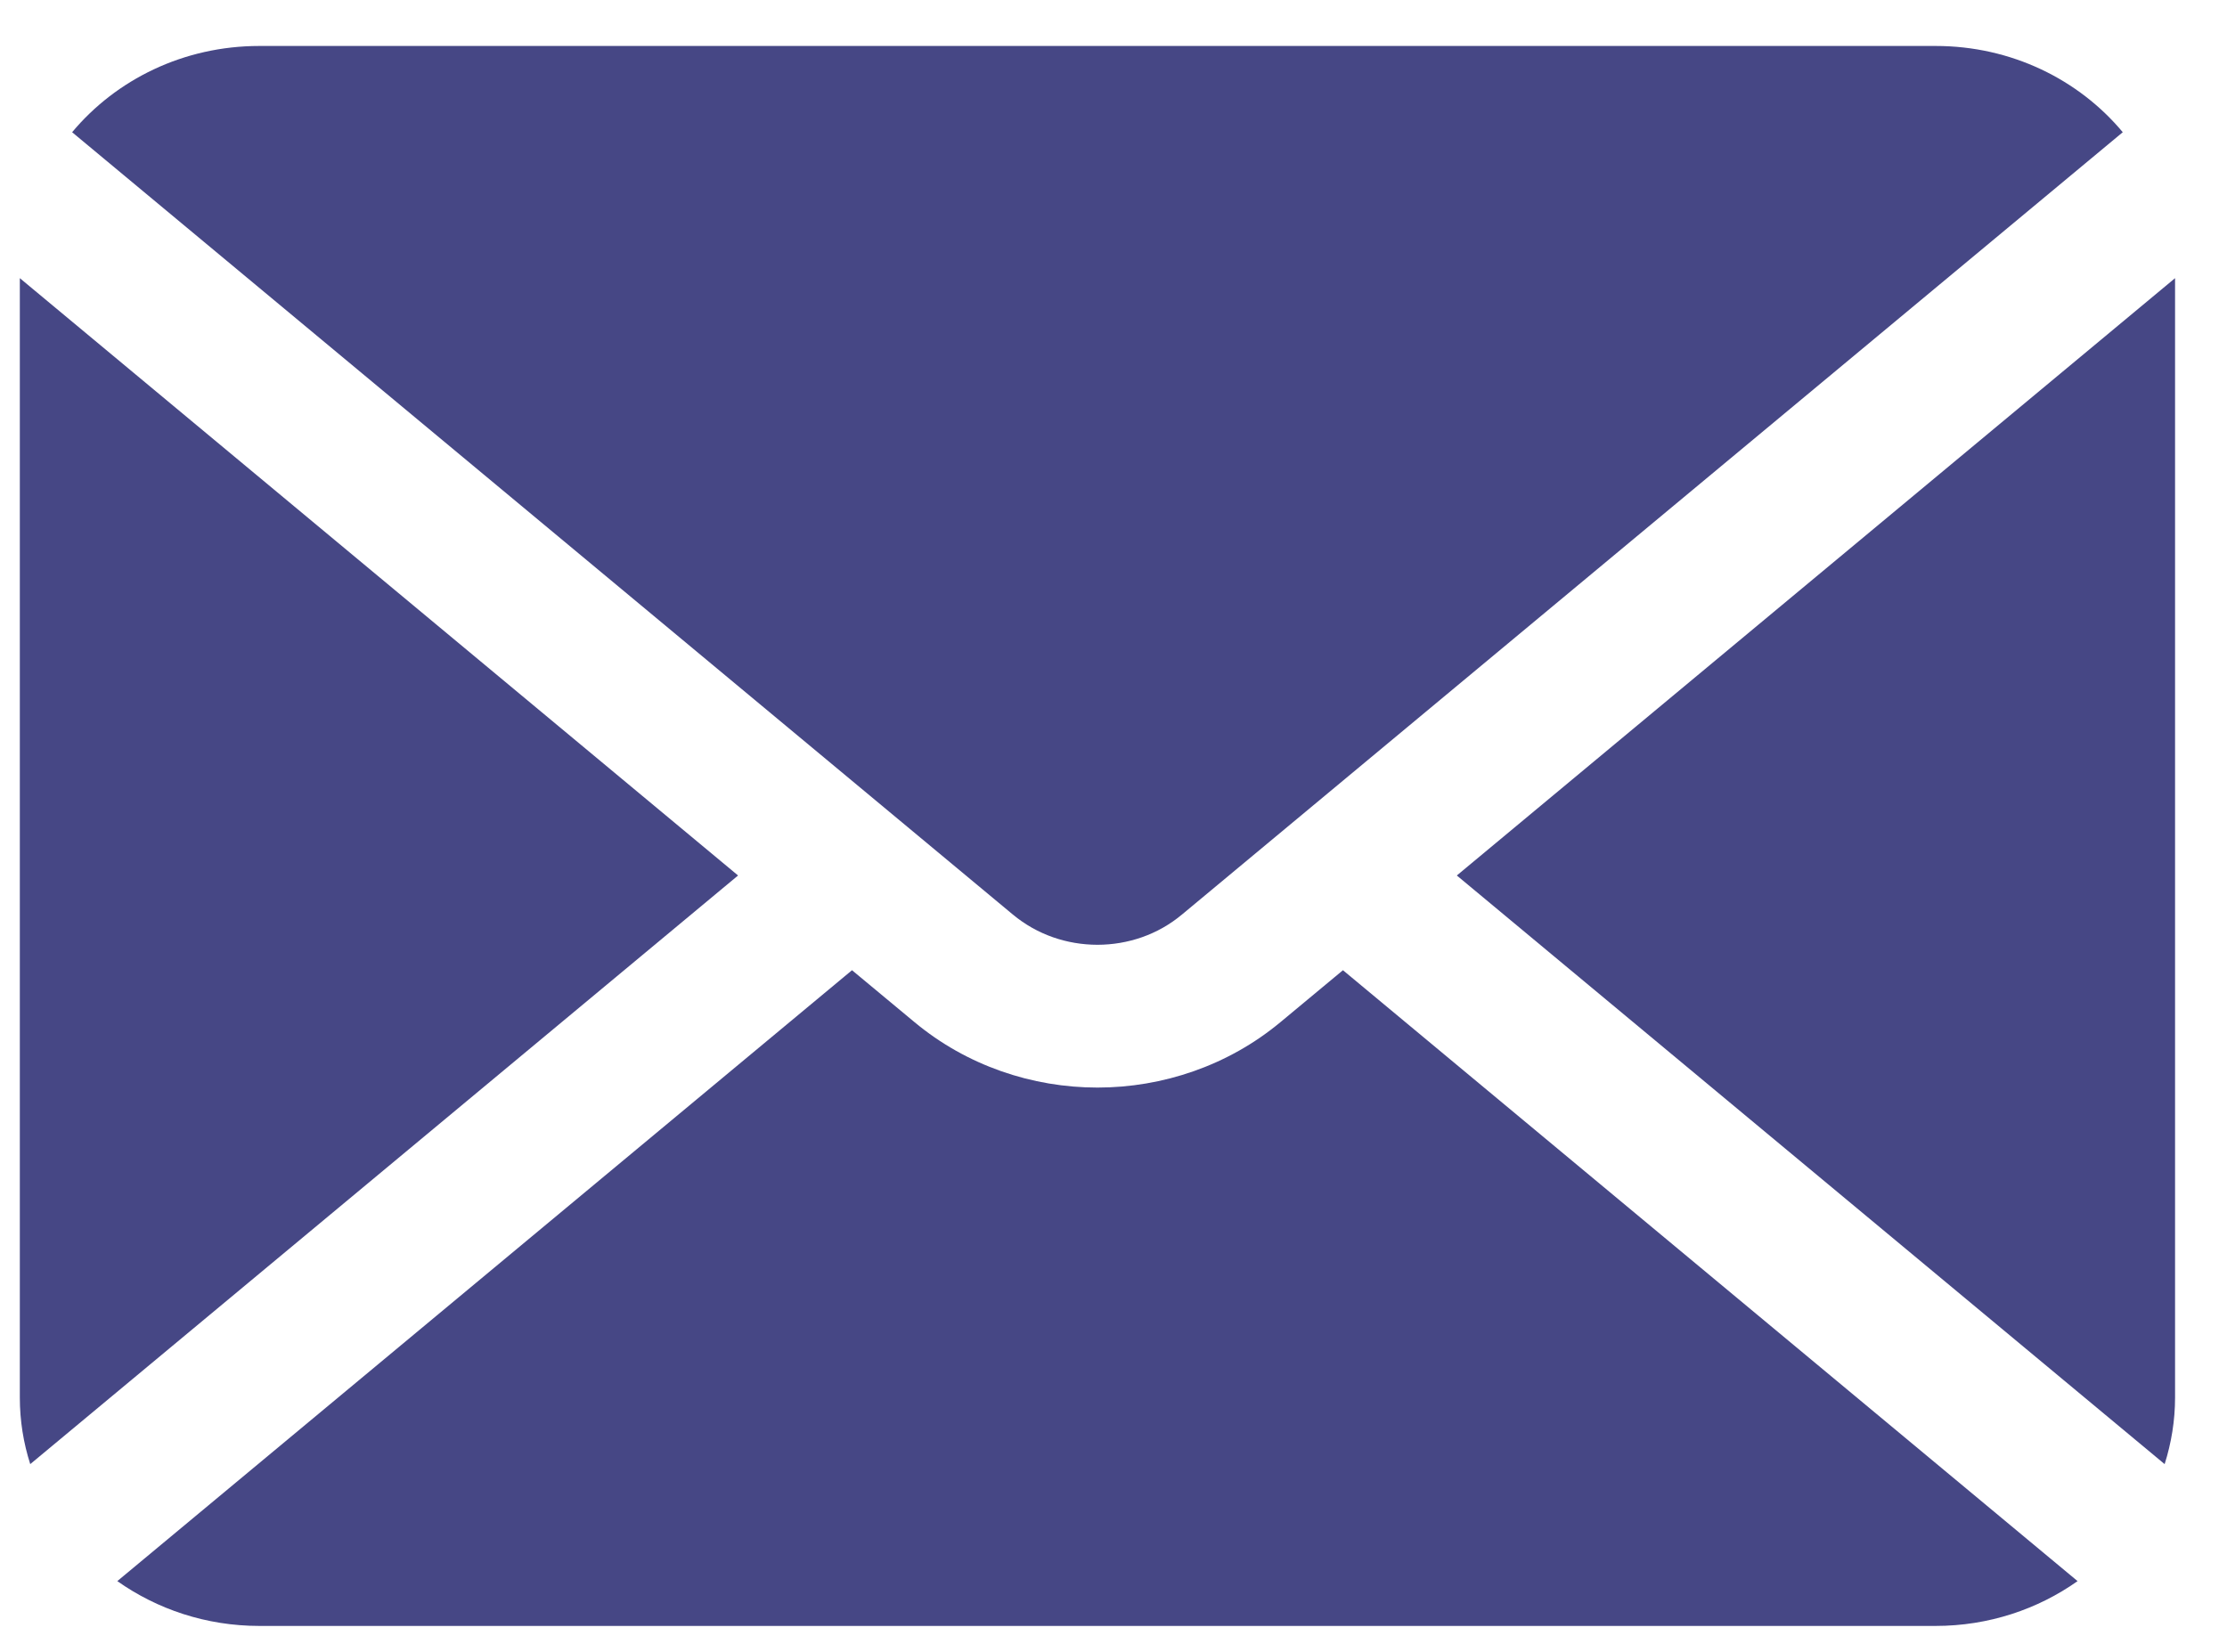 <svg width="31" height="23" viewBox="0 0 31 23" fill="none" xmlns="http://www.w3.org/2000/svg">
<path d="M20.279 12.19L30.132 20.386C30.225 20.093 30.277 19.781 30.277 19.459V3.873L20.279 12.19Z" fill="#464785"/>
<path d="M15.277 13.155C15.698 13.154 16.116 13.016 16.454 12.733L29.549 1.841C28.939 1.109 28 0.64 26.944 0.64H3.61C2.554 0.64 1.615 1.109 1.004 1.841L14.098 12.733C14.438 13.016 14.854 13.154 15.277 13.155Z" fill="#464785"/>
<path d="M0.276 3.873V19.459C0.276 19.782 0.327 20.093 0.421 20.386L10.274 12.19L0.276 3.873Z" fill="#464785"/>
<path d="M17.824 14.232C17.096 14.838 16.183 15.143 15.277 15.143C14.37 15.143 13.457 14.838 12.73 14.232L11.86 13.509L1.633 22.015C2.187 22.406 2.869 22.639 3.61 22.639H26.943C27.684 22.639 28.367 22.406 28.92 22.015L18.694 13.509L17.824 14.232Z" fill="#464785"/>
</svg>
